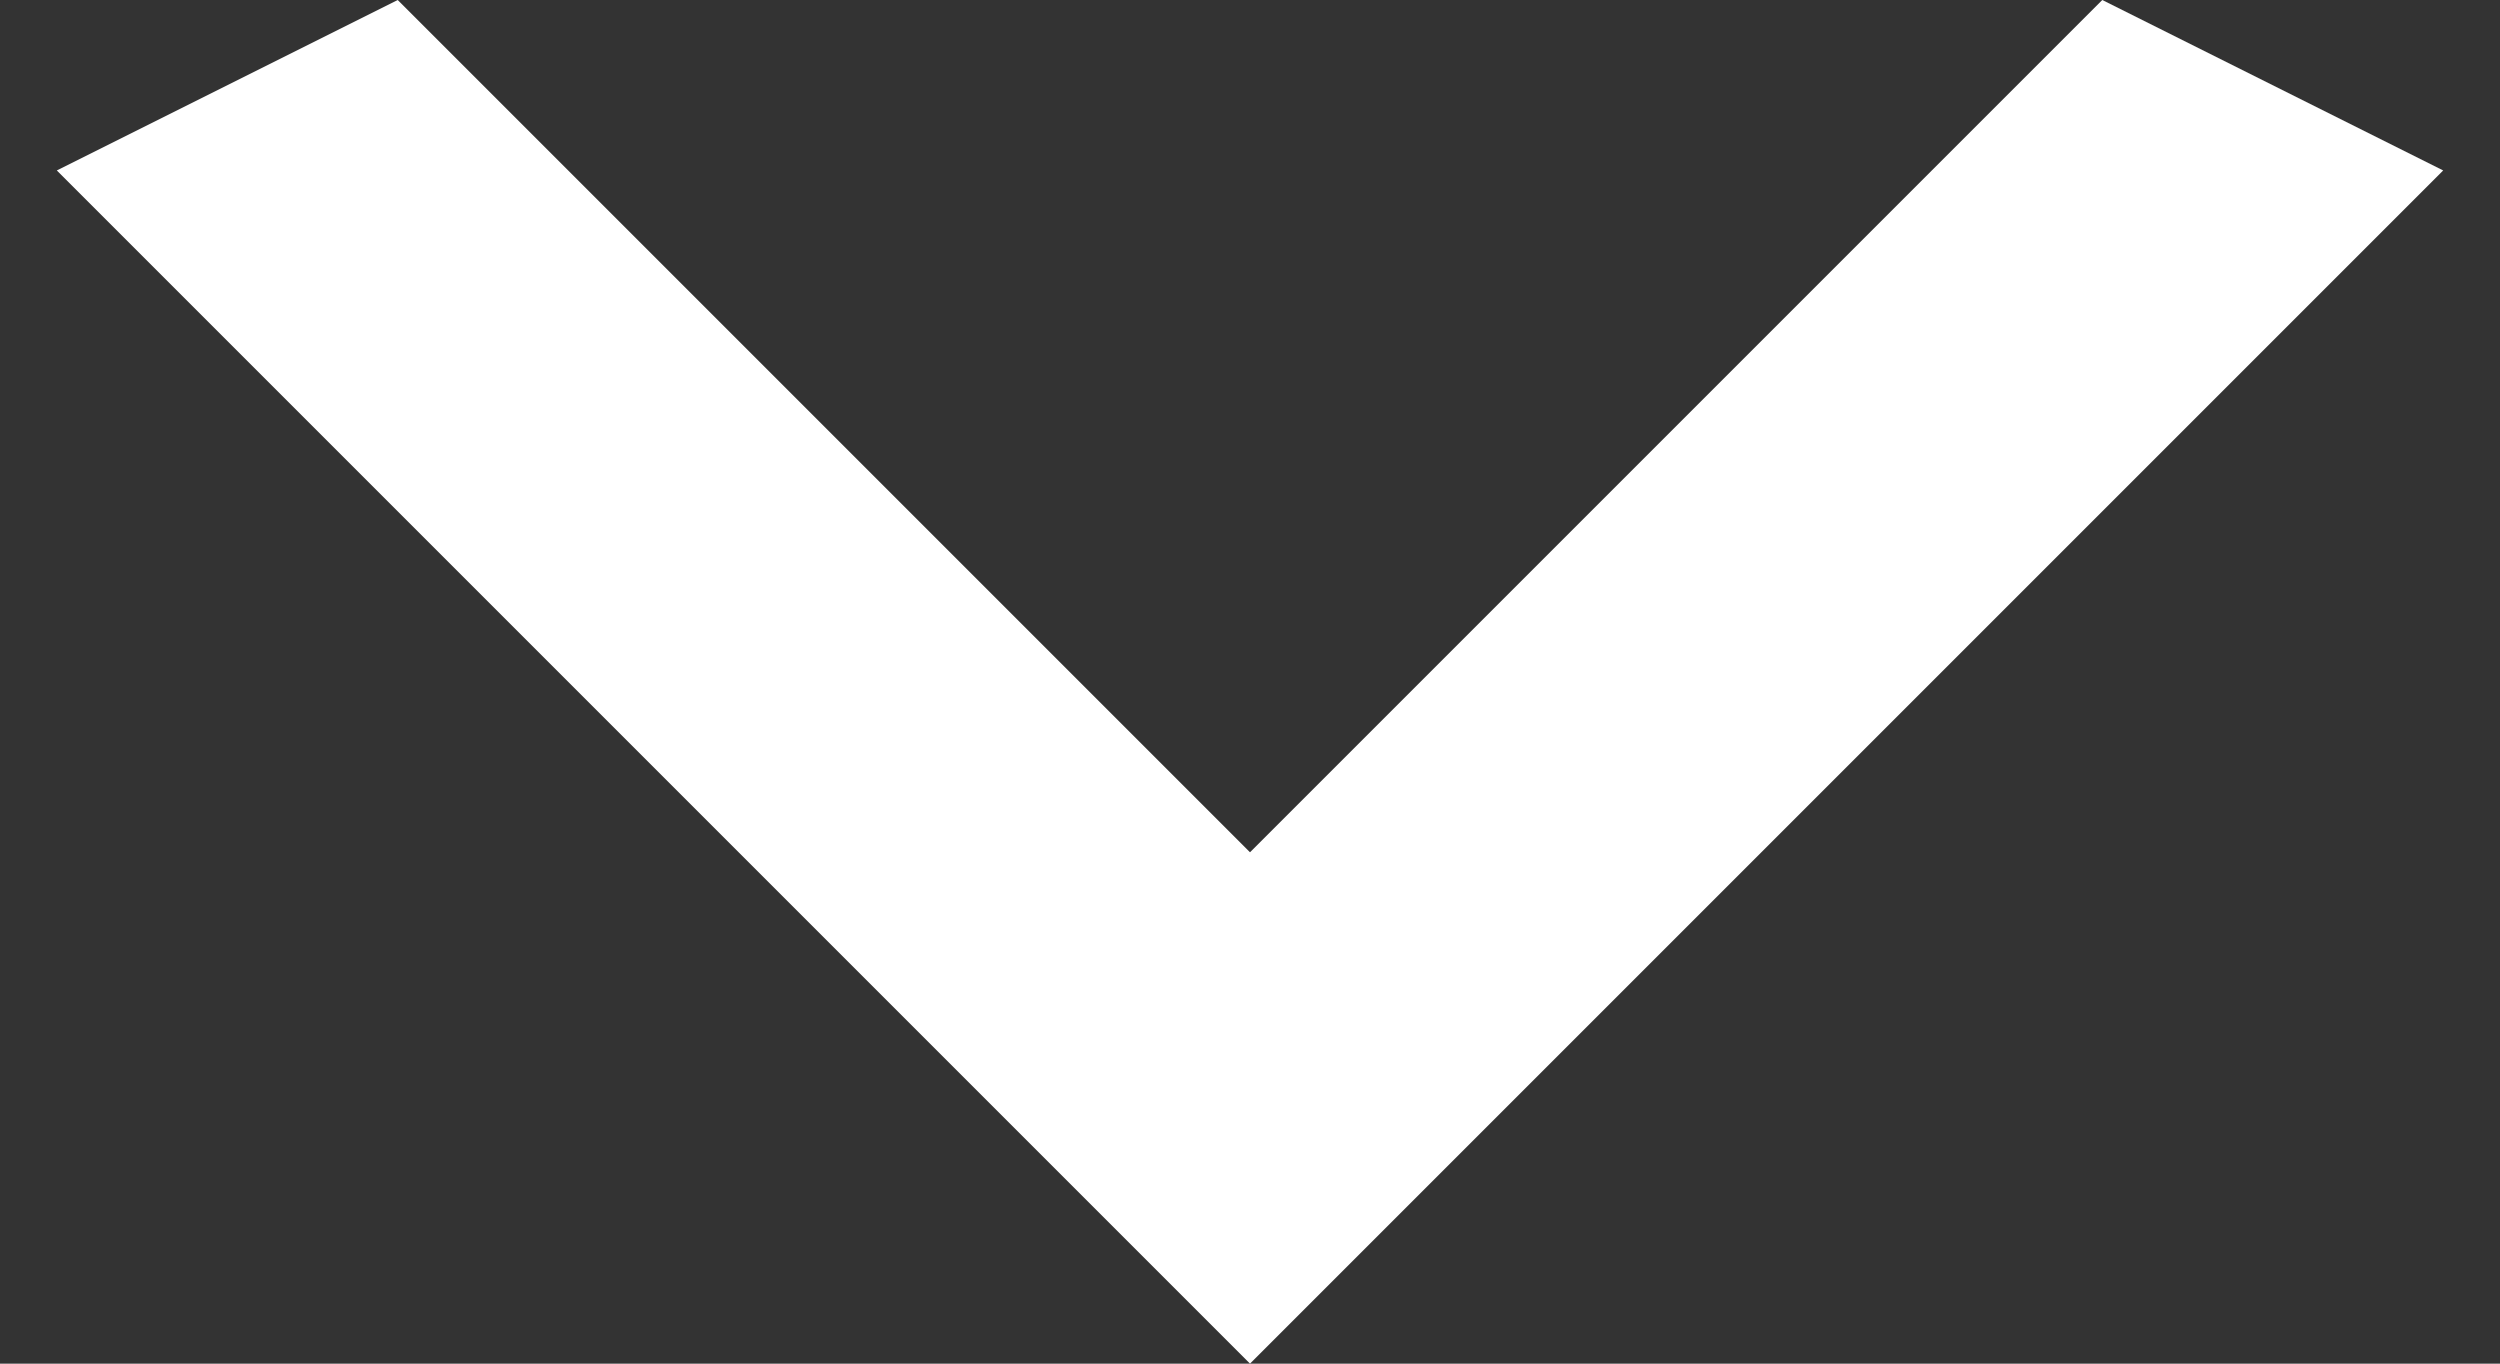 <svg width="22" height="12" viewBox="0 0 22 12" fill="none" xmlns="http://www.w3.org/2000/svg">
<rect x="0" y="0" width="22" height="12" fill="#333333" stroke="none"/>
<path d="M3.5 0L11 7.5L18.5 0L21.5 1.5L11 12L0.5 1.5L3.5 0Z" fill="white"/>
</svg>
